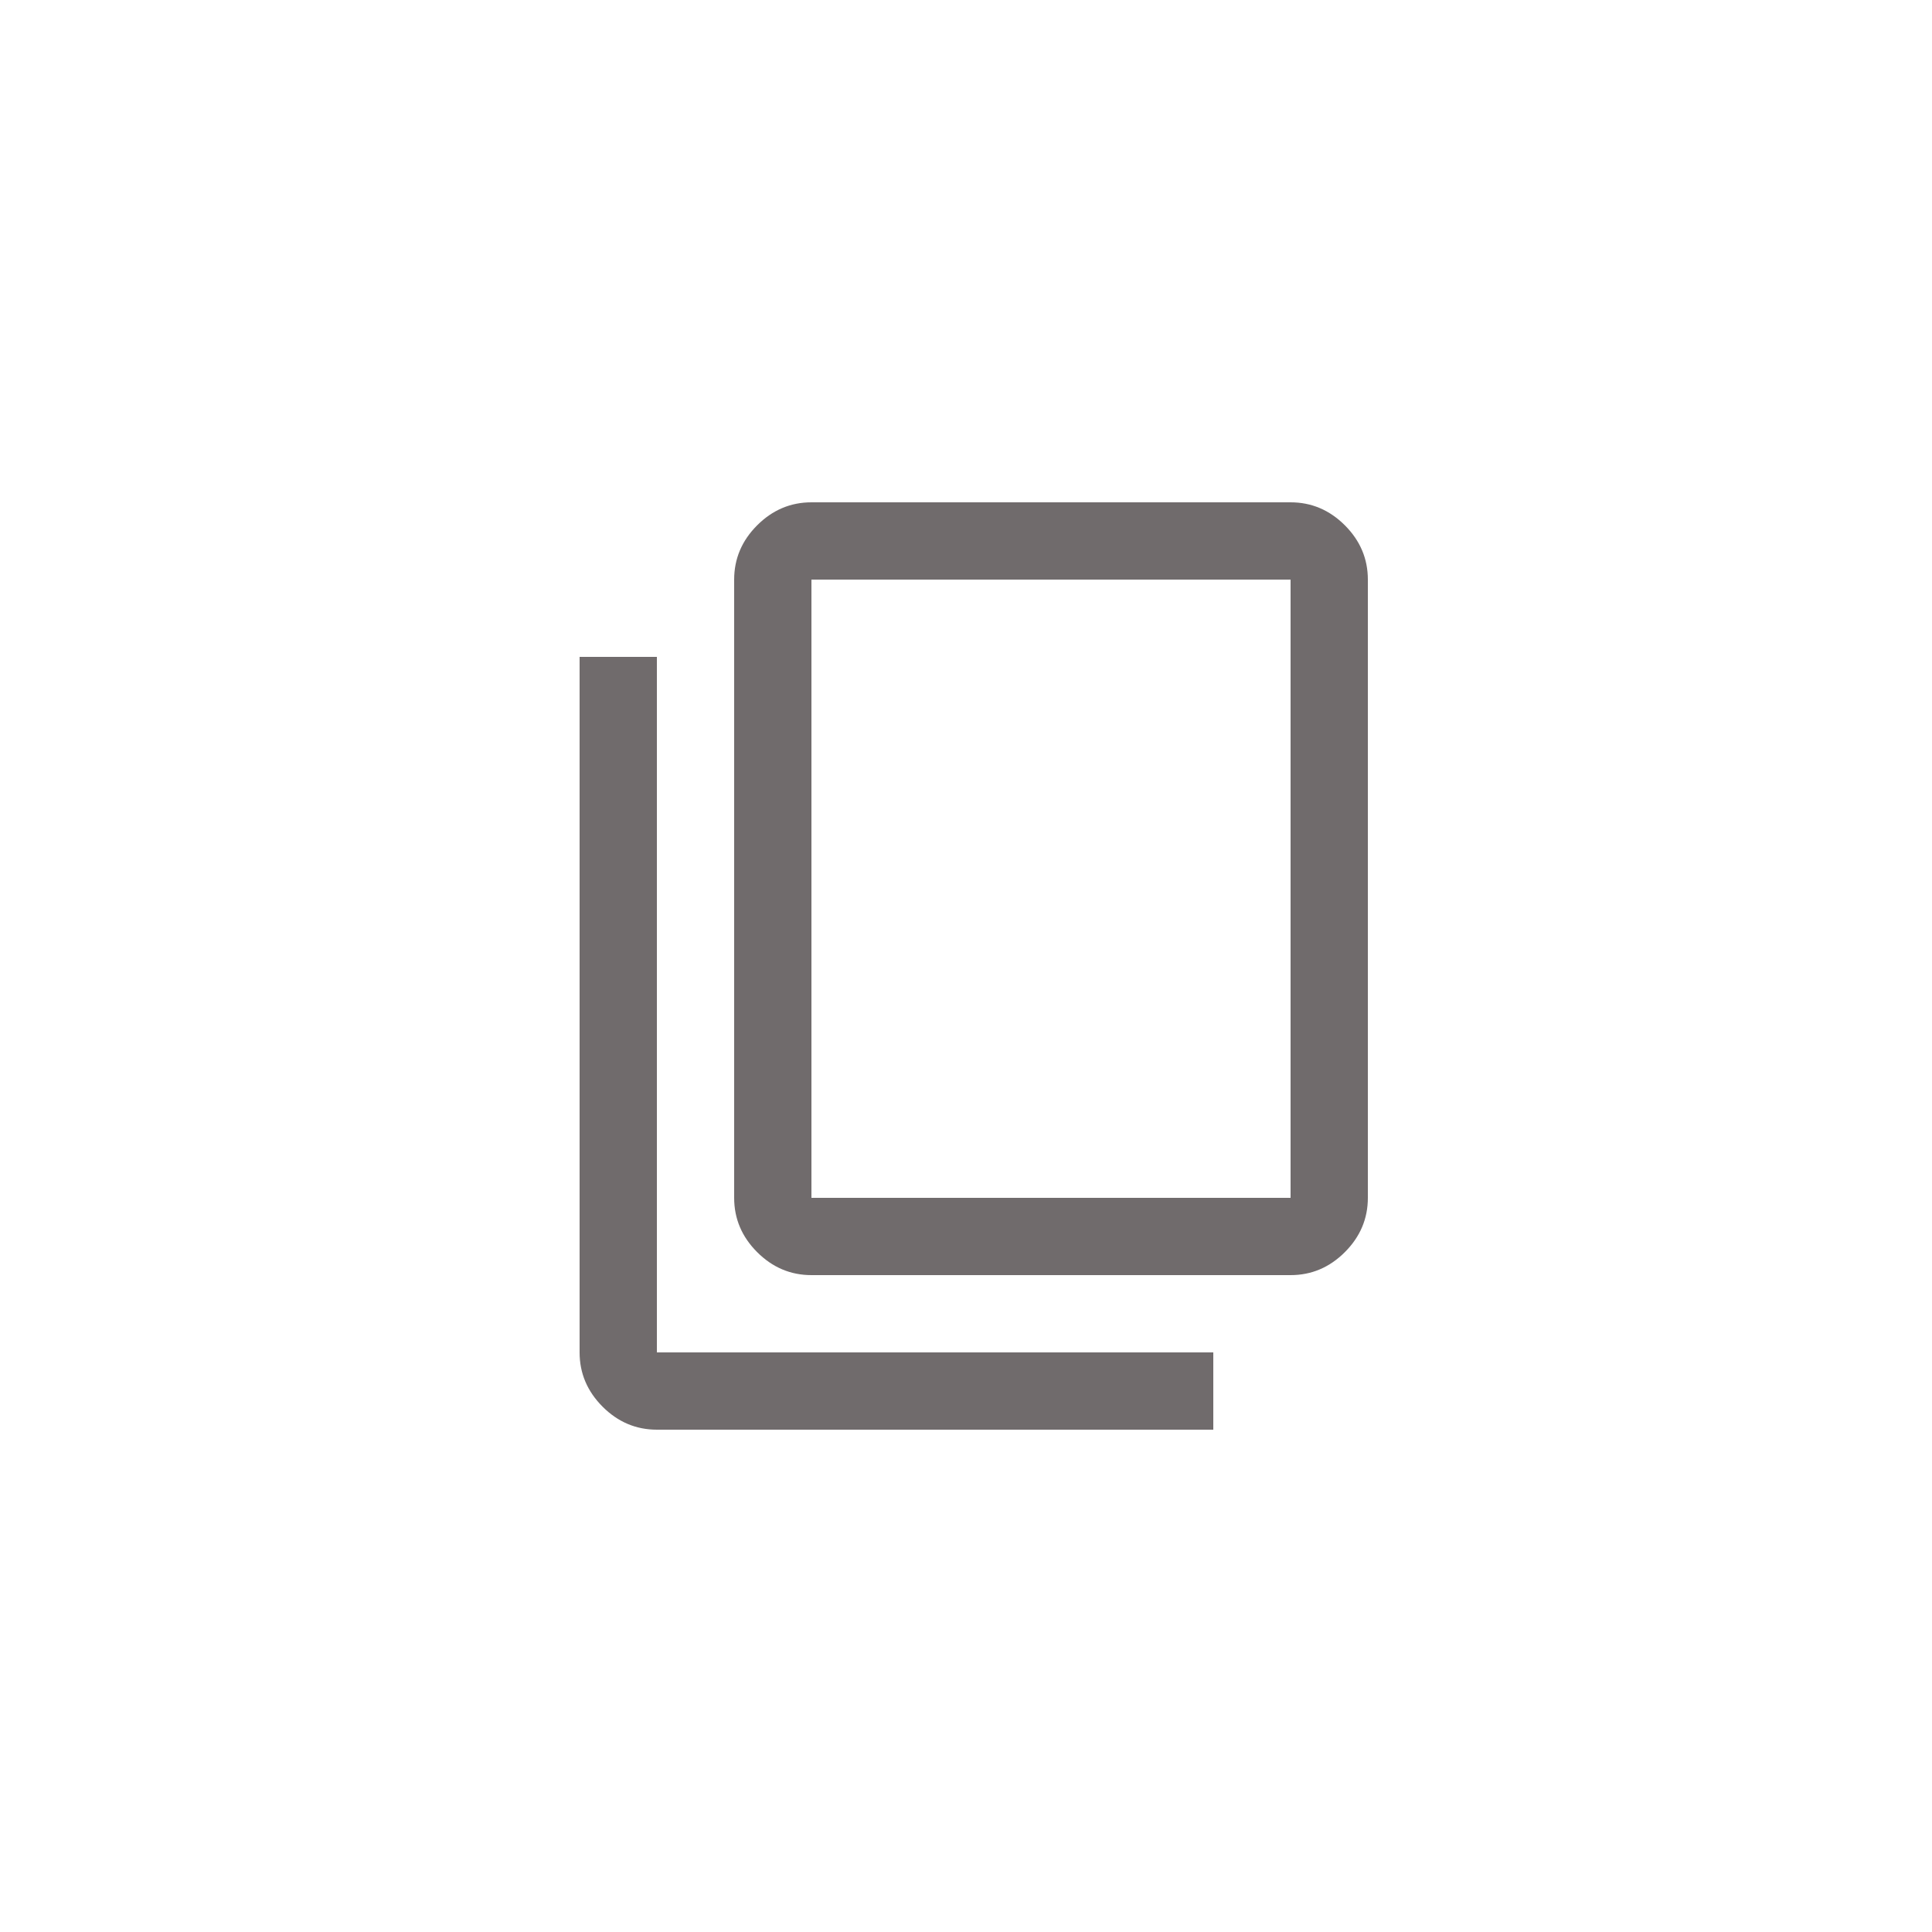 <?xml version="1.0" encoding="UTF-8"?> <svg xmlns="http://www.w3.org/2000/svg" width="40" height="40" viewBox="0 0 40 40" fill="none"><mask id="mask0_802_2986" style="mask-type:alpha" maskUnits="userSpaceOnUse" x="8" y="8" width="24" height="24"><rect x="8" y="8" width="24" height="24" fill="#D9D9D9"></rect></mask><g mask="url(#mask0_802_2986)"><path d="M16.8 26.4C16.368 26.4 15.993 26.241 15.676 25.924C15.359 25.607 15.2 25.232 15.2 24.8V12C15.2 11.568 15.359 11.193 15.676 10.876C15.993 10.559 16.368 10.4 16.8 10.4H26.72C27.152 10.4 27.527 10.559 27.844 10.876C28.161 11.193 28.32 11.568 28.32 12V24.8C28.32 25.232 28.161 25.607 27.844 25.924C27.527 26.241 27.152 26.4 26.72 26.4H16.8ZM16.8 24.8H26.72V12H16.8V24.8ZM13.6 29.6C13.168 29.6 12.793 29.441 12.476 29.124C12.159 28.806 12 28.432 12 28V13.6H13.6V28H25.12V29.6H13.6Z" fill="#706B6C"></path></g></svg> 